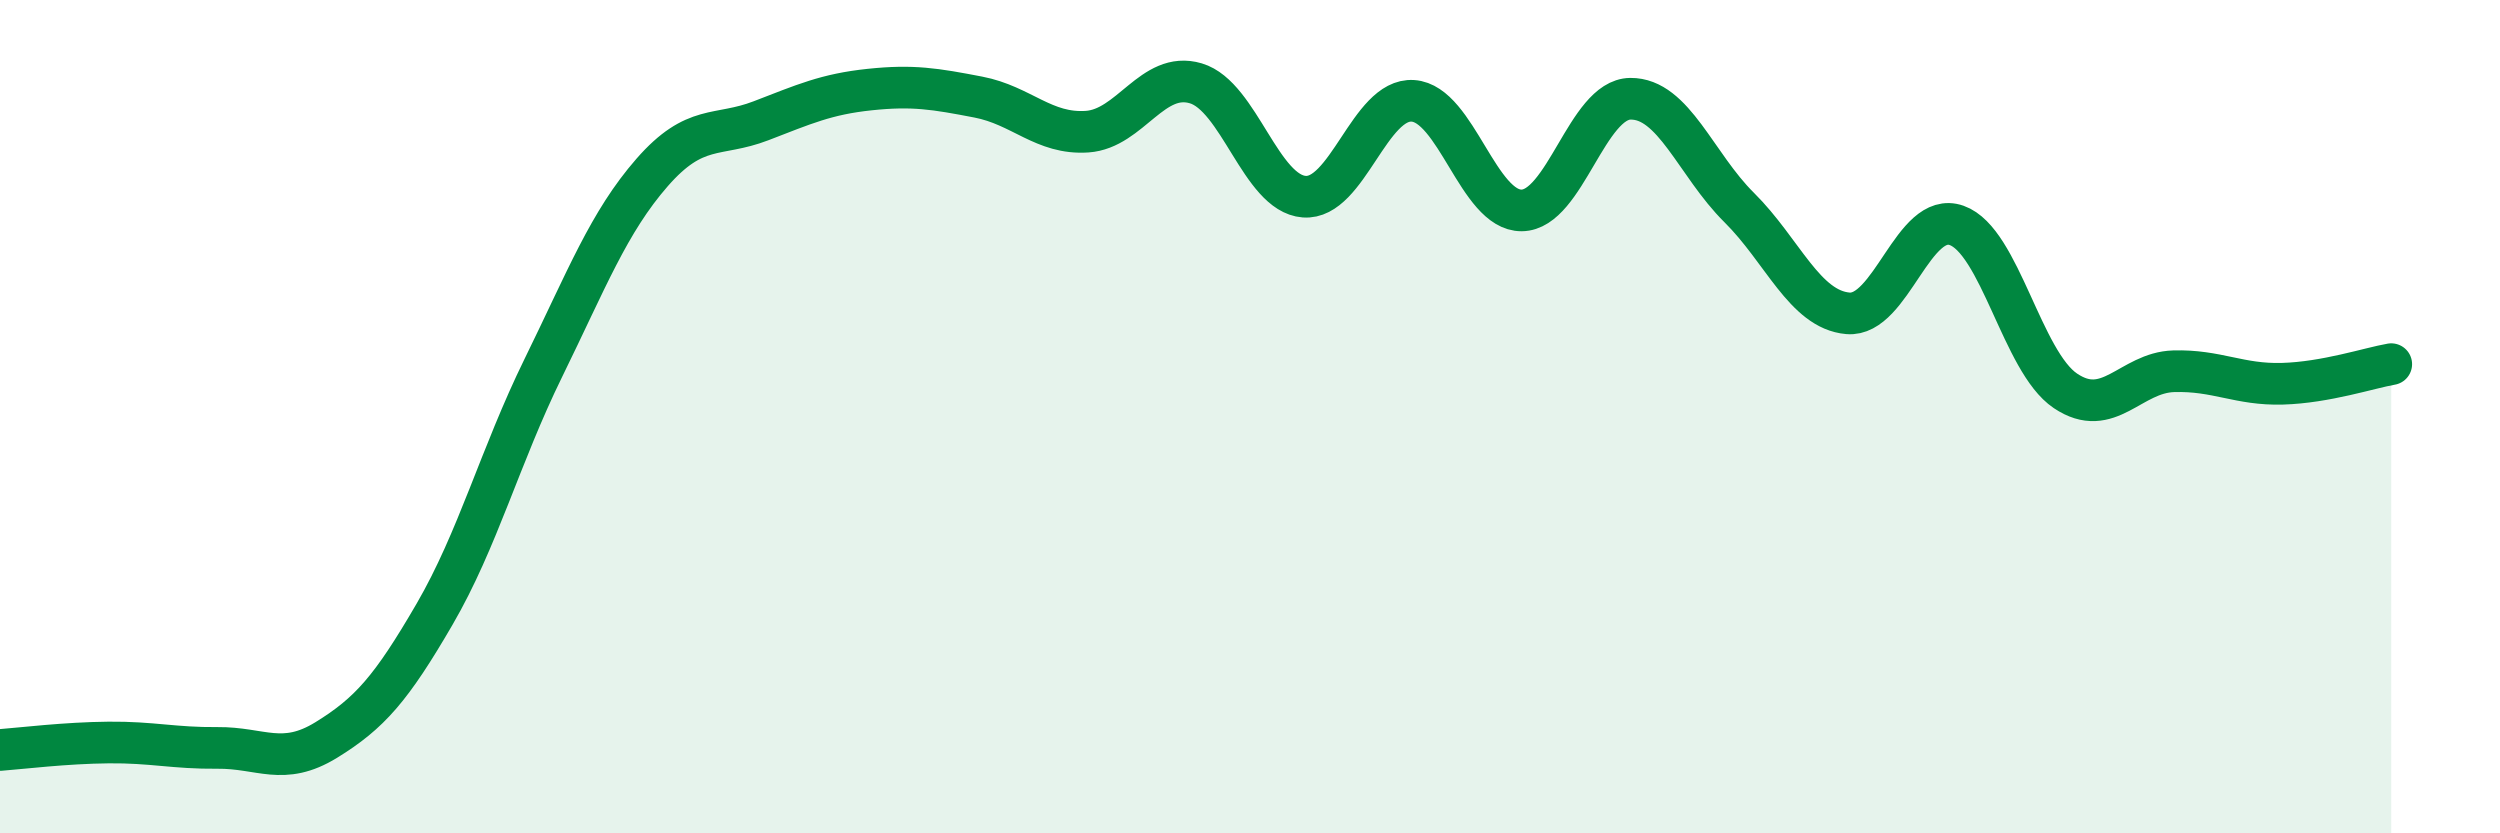 
    <svg width="60" height="20" viewBox="0 0 60 20" xmlns="http://www.w3.org/2000/svg">
      <path
        d="M 0,18 C 0.52,17.96 1.57,17.83 2.61,17.82 C 3.65,17.81 4.18,17.96 5.22,17.95 C 6.26,17.94 6.79,18.4 7.83,17.76 C 8.87,17.12 9.39,16.53 10.43,14.74 C 11.47,12.95 12,10.95 13.04,8.83 C 14.08,6.71 14.61,5.33 15.65,4.14 C 16.69,2.95 17.22,3.3 18.26,2.9 C 19.3,2.5 19.83,2.26 20.87,2.15 C 21.91,2.04 22.44,2.13 23.48,2.33 C 24.52,2.53 25.05,3.23 26.09,3.16 C 27.13,3.09 27.66,1.69 28.7,2 C 29.74,2.31 30.26,4.64 31.3,4.72 C 32.34,4.8 32.87,2.35 33.91,2.42 C 34.95,2.49 35.48,5.06 36.52,5.05 C 37.56,5.04 38.09,2.38 39.13,2.37 C 40.17,2.36 40.7,3.95 41.74,4.98 C 42.78,6.01 43.31,7.43 44.35,7.52 C 45.39,7.61 45.92,5.04 46.96,5.41 C 48,5.78 48.53,8.68 49.57,9.38 C 50.61,10.08 51.13,8.94 52.17,8.91 C 53.21,8.88 53.74,9.24 54.78,9.21 C 55.82,9.18 56.87,8.83 57.39,8.74L57.39 20L0 20Z"
        fill="#008740"
        opacity="0.1"
        stroke-linecap="round"
        stroke-linejoin="round"
      />
      <path
        d="M 0,18 C 0.52,17.96 1.57,17.83 2.61,17.82 C 3.65,17.81 4.18,17.96 5.22,17.95 C 6.26,17.94 6.79,18.4 7.83,17.76 C 8.87,17.12 9.39,16.53 10.43,14.74 C 11.47,12.95 12,10.95 13.04,8.83 C 14.08,6.71 14.61,5.33 15.65,4.14 C 16.69,2.95 17.22,3.3 18.26,2.9 C 19.3,2.5 19.83,2.26 20.87,2.15 C 21.91,2.04 22.44,2.13 23.48,2.33 C 24.52,2.53 25.05,3.23 26.09,3.16 C 27.13,3.09 27.66,1.69 28.7,2 C 29.74,2.31 30.26,4.64 31.3,4.72 C 32.34,4.8 32.87,2.35 33.91,2.42 C 34.95,2.49 35.48,5.06 36.52,5.05 C 37.56,5.04 38.09,2.38 39.13,2.37 C 40.17,2.36 40.7,3.95 41.74,4.98 C 42.78,6.01 43.31,7.43 44.35,7.52 C 45.39,7.61 45.92,5.04 46.96,5.41 C 48,5.78 48.53,8.68 49.57,9.38 C 50.61,10.08 51.13,8.94 52.17,8.91 C 53.21,8.88 53.74,9.24 54.78,9.21 C 55.82,9.18 56.87,8.83 57.39,8.74"
        stroke="#008740"
        stroke-width="1"
        fill="none"
        stroke-linecap="round"
        stroke-linejoin="round"
      />
    </svg>
  